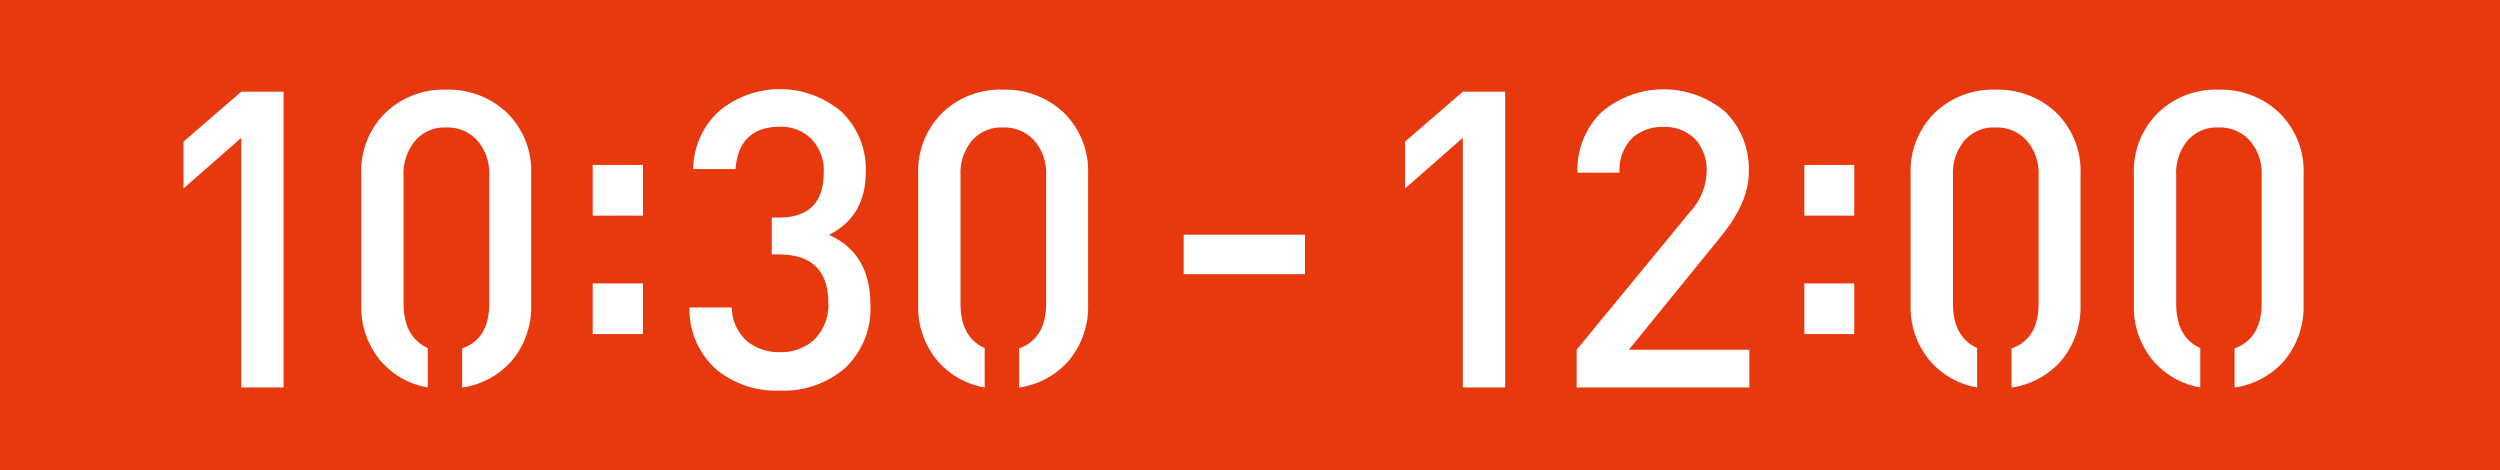 <svg xmlns="http://www.w3.org/2000/svg" viewBox="0 0 271 51"><rect x="0" y="0" width="271" height="51" fill="#333333" stroke="none"/><defs><style>.cls-1{fill:#e8380d;stroke:#e8380d;stroke-miterlimit:10;}.cls-2{fill:#fff;}</style></defs><g id="レイヤー_2" data-name="レイヤー 2"><g id="レイヤー_1-2" data-name="レイヤー 1"><rect class="cls-1" x="0.5" y="0.5" width="270" height="50"/><path class="cls-2" d="M26.15,42V14.94l-6.26,5.49V15.35l6.26-5.41h4.59V42Z"/><path class="cls-2" d="M46.37,42a8.7,8.7,0,0,1-5.14-2.92,9,9,0,0,1-2.07-6V18.86a8.84,8.84,0,0,1,2.7-6.71,9.07,9.07,0,0,1,6.49-2.43,9.22,9.22,0,0,1,6.53,2.43,8.84,8.84,0,0,1,2.7,6.71V33a9.12,9.12,0,0,1-2.12,6.13,8.81,8.81,0,0,1-5.36,2.88V37.77c2-.72,2.93-2.34,2.93-4.86V19a5.35,5.35,0,0,0-1.26-3.73,4.32,4.32,0,0,0-3.42-1.45A4.19,4.19,0,0,0,45,15.26,5.48,5.48,0,0,0,43.75,19V32.91c0,2.43.88,4,2.62,4.82Z"/><path class="cls-2" d="M64.25,23.38v-5.5H69.7v5.5Zm0,12.83V30.72H69.7v5.49Z"/><path class="cls-2" d="M91.49,40a10.23,10.23,0,0,1-6.94,2.34,10.24,10.24,0,0,1-6.75-2.16,8.69,8.69,0,0,1-3.06-6.85h4.59A4.9,4.9,0,0,0,81,37a5.38,5.38,0,0,0,3.56,1.17,5.16,5.16,0,0,0,3.74-1.4,5.21,5.21,0,0,0,1.49-3.92q0-5.26-5.36-5.27h-.77v-4h.77q4.86,0,4.86-4.87A4.89,4.89,0,0,0,87.89,15a4.64,4.64,0,0,0-3.34-1.26q-4.45,0-4.82,4.59H75.14A8.65,8.65,0,0,1,78,12a10.32,10.32,0,0,1,13.24.13,8.65,8.65,0,0,1,2.61,6.49q0,4.86-4,6.84,4.5,2,4.5,7.57A8.79,8.79,0,0,1,91.49,40Z"/><path class="cls-2" d="M106.74,42a8.67,8.67,0,0,1-5.14-2.92,9,9,0,0,1-2.07-6V18.86a8.84,8.84,0,0,1,2.7-6.71,9.05,9.05,0,0,1,6.49-2.43,9.24,9.24,0,0,1,6.53,2.43,8.84,8.84,0,0,1,2.7,6.71V33a9.12,9.12,0,0,1-2.12,6.13,8.84,8.84,0,0,1-5.36,2.88V37.77q2.93-1.08,2.93-4.86V19a5.35,5.35,0,0,0-1.26-3.73,4.32,4.32,0,0,0-3.42-1.45,4.19,4.19,0,0,0-3.38,1.45A5.48,5.48,0,0,0,104.12,19V32.91q0,3.65,2.62,4.82Z"/><path class="cls-2" d="M128.31,29.72V25.44h13.15v4.28Z"/><path class="cls-2" d="M158.57,42V14.94l-6.26,5.49V15.35l6.26-5.41h4.59V42Z"/><path class="cls-2" d="M170.91,42V37.91l12.34-15A6.67,6.67,0,0,0,185,18.63a4.94,4.94,0,0,0-1.21-3.51,4.52,4.52,0,0,0-3.47-1.35A4.76,4.76,0,0,0,177,14.9a4.89,4.89,0,0,0-1.44,3.82H171a8.72,8.72,0,0,1,2.61-6.57A10.4,10.4,0,0,1,187,12.1a8.74,8.74,0,0,1,2.57,6.58q0,3.24-3,6.93l-10,12.3h13.06V42Z"/><path class="cls-2" d="M195.59,23.38v-5.5H201v5.5Zm0,12.83V30.72H201v5.49Z"/><path class="cls-2" d="M214.32,42a8.7,8.7,0,0,1-5.14-2.92,9,9,0,0,1-2.07-6V18.86a8.84,8.84,0,0,1,2.7-6.71,9.09,9.09,0,0,1,6.49-2.43,9.22,9.22,0,0,1,6.53,2.43,8.84,8.84,0,0,1,2.7,6.71V33a9.12,9.12,0,0,1-2.12,6.13,8.81,8.81,0,0,1-5.36,2.88V37.77c2-.72,2.93-2.34,2.93-4.86V19a5.35,5.35,0,0,0-1.26-3.73,4.32,4.32,0,0,0-3.42-1.45,4.19,4.19,0,0,0-3.38,1.45A5.48,5.48,0,0,0,211.7,19V32.91c0,2.43.88,4,2.62,4.82Z"/><path class="cls-2" d="M238.51,42a8.67,8.67,0,0,1-5.13-2.92,9,9,0,0,1-2.07-6V18.86a8.84,8.84,0,0,1,2.7-6.71,9,9,0,0,1,6.48-2.43A9.2,9.2,0,0,1,247,12.15a8.84,8.84,0,0,1,2.71,6.71V33a9.12,9.12,0,0,1-2.12,6.13,8.84,8.84,0,0,1-5.36,2.88V37.77q2.92-1.08,2.93-4.86V19a5.35,5.35,0,0,0-1.26-3.73,4.33,4.33,0,0,0-3.43-1.45,4.17,4.17,0,0,0-3.37,1.45A5.48,5.48,0,0,0,235.9,19V32.91q0,3.65,2.61,4.82Z"/></g></g></svg>